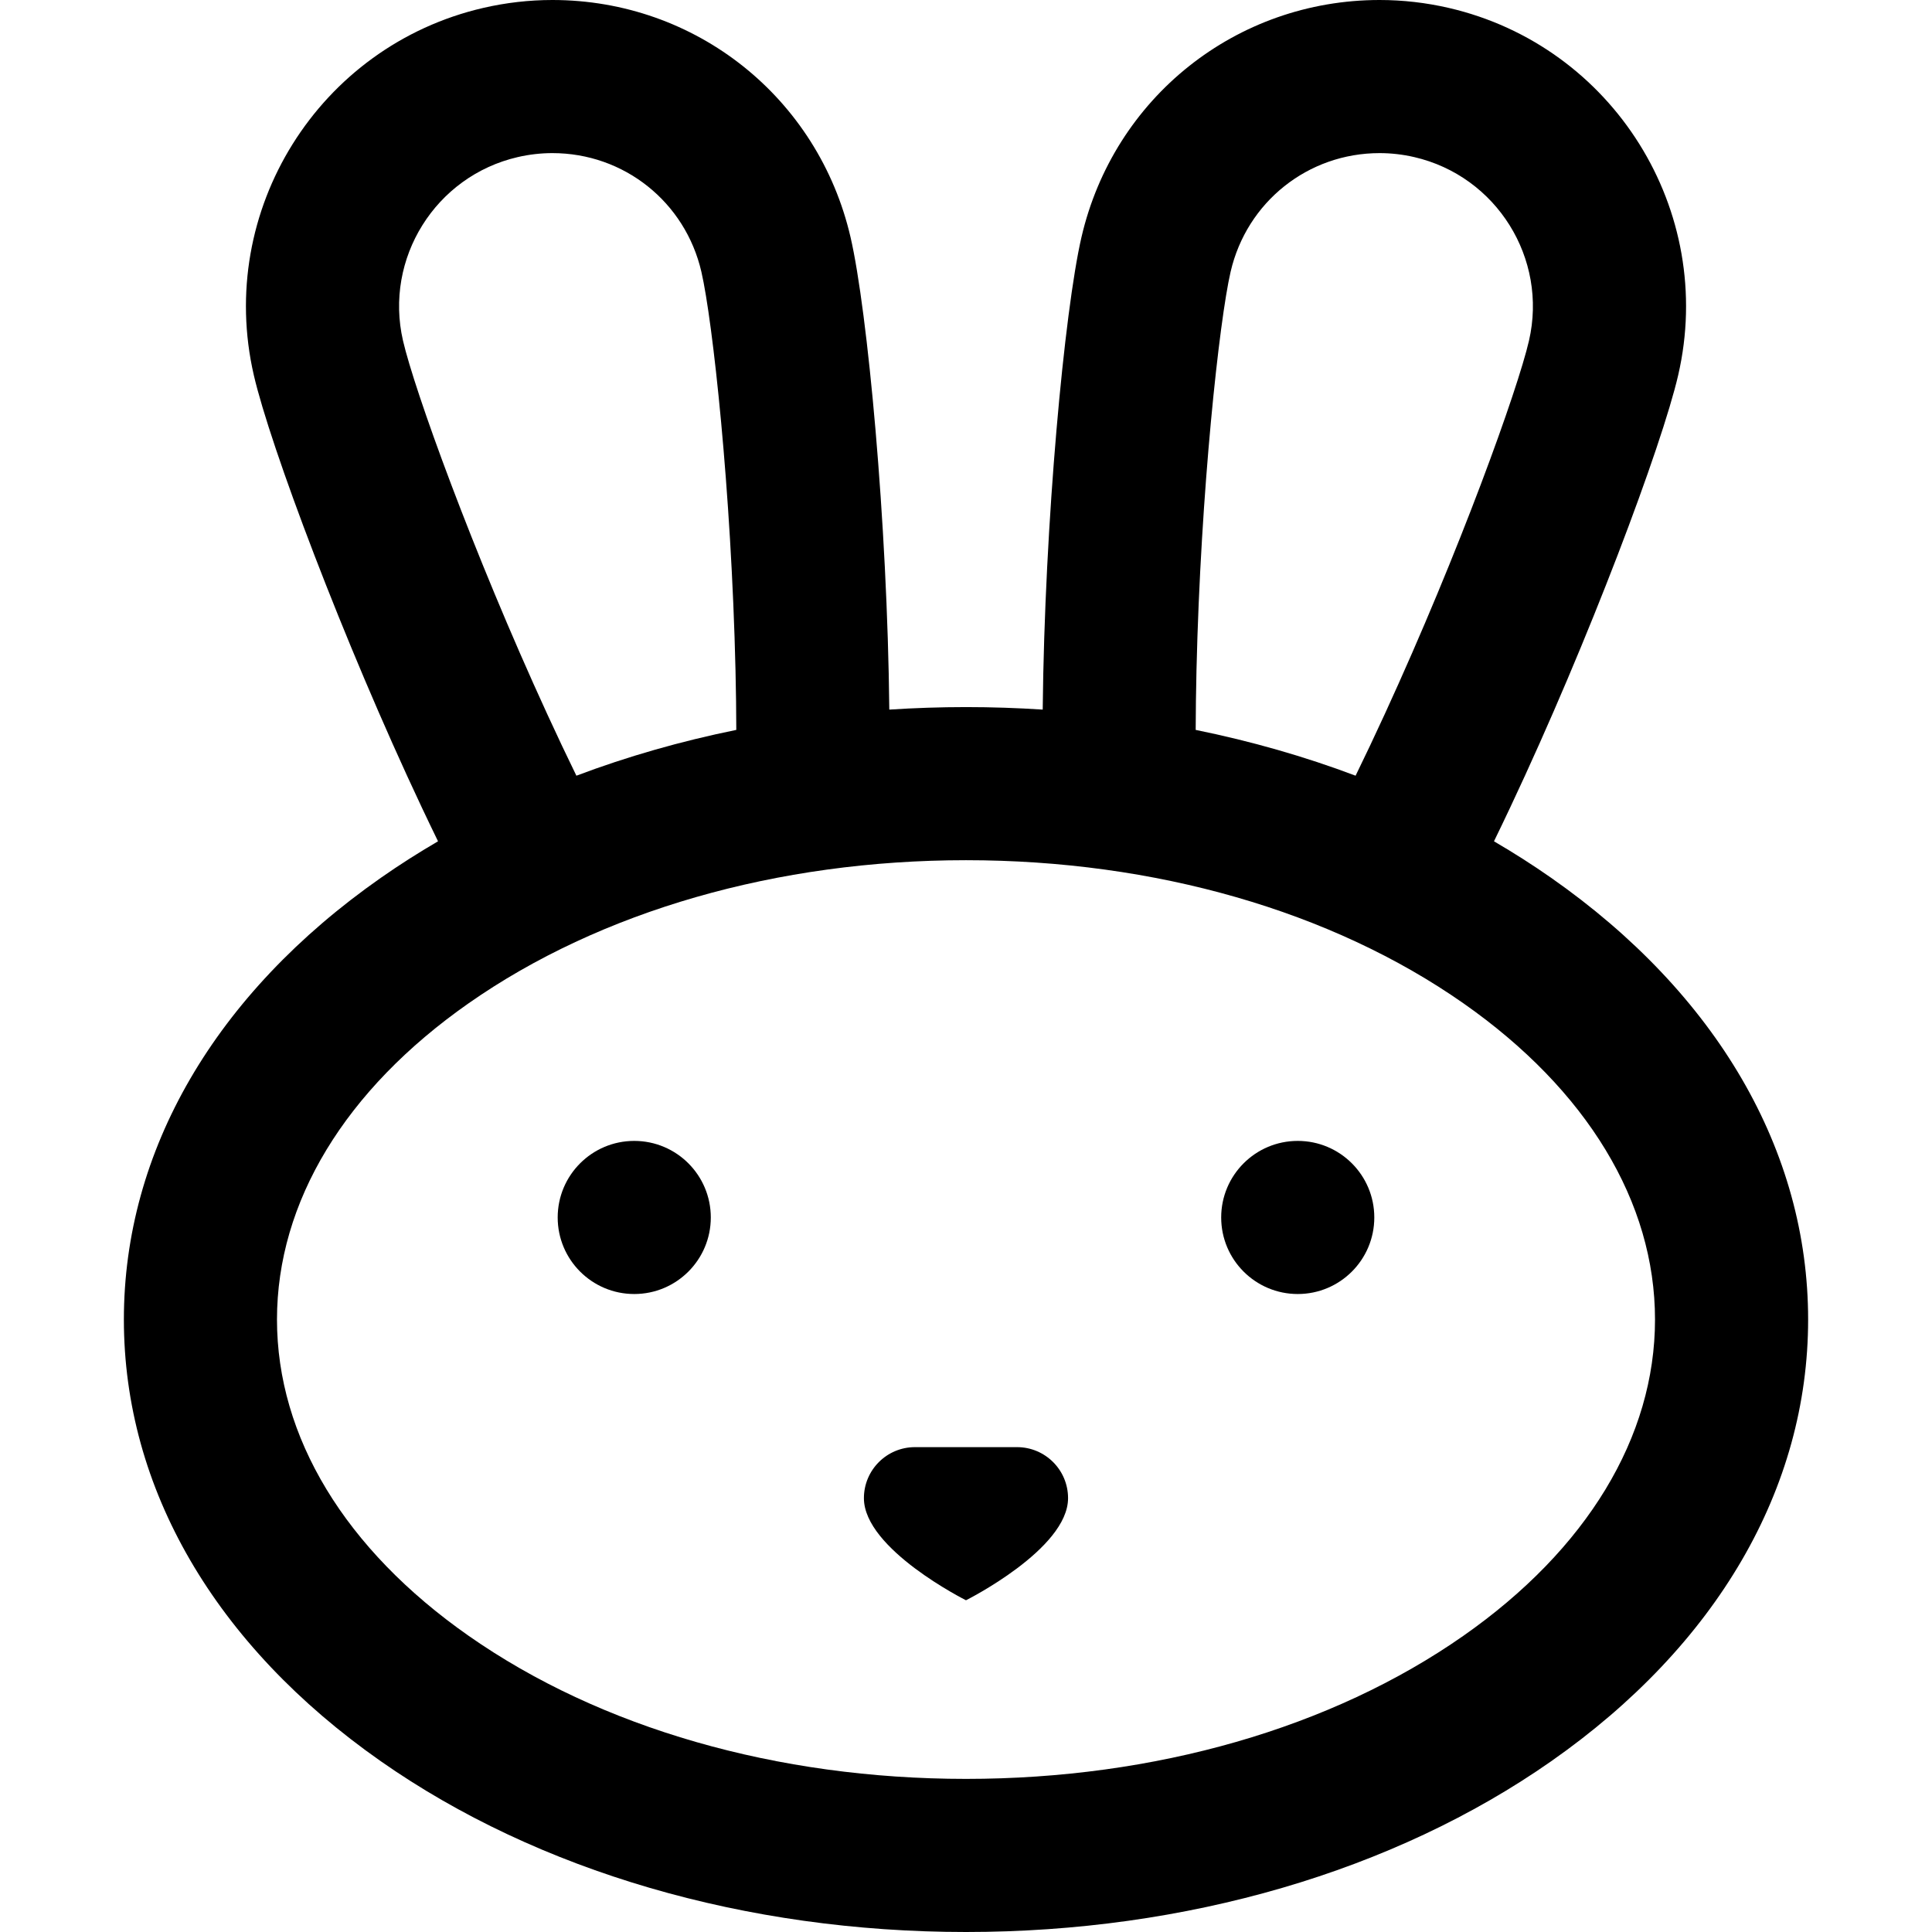 <?xml version="1.0" encoding="iso-8859-1"?>
<!-- Uploaded to: SVG Repo, www.svgrepo.com, Generator: SVG Repo Mixer Tools -->
<svg fill="#000000" height="800px" width="800px" version="1.1" id="Layer_1" xmlns="http://www.w3.org/2000/svg" xmlns:xlink="http://www.w3.org/1999/xlink" 
	 viewBox="0 0 512 512" xml:space="preserve">
<g>
	<g>
		<path d="M411.096,232.649c-4.88-3.415-9.948-6.644-15.177-9.695c1.419-2.913,2.858-5.909,4.321-9.013
			c20.84-44.184,40.175-95.811,44.494-114.509c10.07-43.598-17.209-87.265-60.81-97.336C377.904,0.705,371.741,0,365.608,0
			c-37.972,0-70.466,25.868-79.019,62.904c-4.473,19.365-9.766,75.404-10.259,125.147c-6.722-0.436-13.501-0.665-20.329-0.665
			c-6.828,0-13.607,0.23-20.329,0.665c-0.494-49.743-5.788-105.783-10.259-125.147C216.857,25.868,184.363,0,146.391,0
			c-6.134,0-12.296,0.705-18.315,2.095c-43.6,10.071-70.878,53.736-60.81,97.336c4.319,18.698,23.654,70.324,44.494,114.509
			c1.464,3.104,2.903,6.1,4.321,9.013c-5.229,3.051-10.298,6.28-15.177,9.695c-43.9,30.732-68.077,72.297-68.077,117.044
			c0,44.747,24.177,86.314,68.077,117.044C142.603,495.925,197.683,512,256,512s113.397-16.075,155.096-45.263
			c43.9-30.732,68.077-72.297,68.077-117.044C479.173,304.946,454.996,263.38,411.096,232.649z M317.08,177.66
			c1.109-47.609,6.051-92.675,9.042-105.627c4.279-18.521,20.516-31.456,39.485-31.456c3.066,0,6.156,0.356,9.183,1.054
			c21.801,5.037,35.44,26.867,30.404,48.667c-2.99,12.952-18.314,55.621-38.195,98.894c-2.677,5.828-5.261,11.274-7.753,16.375
			c-13.499-5.094-27.692-9.151-42.376-12.137C316.886,188.44,316.952,183.199,317.08,177.66z M106.803,90.298
			c-5.036-21.799,8.605-43.631,30.404-48.667c3.028-0.699,6.119-1.054,9.184-1.054c18.97,0,35.206,12.936,39.484,31.459
			c2.99,12.951,7.933,58.017,9.042,105.627c0.128,5.539,0.195,10.781,0.21,15.77c-14.685,2.985-28.879,7.043-42.376,12.137
			c-2.493-5.105-5.076-10.55-7.753-16.378C125.117,145.92,109.795,103.25,106.803,90.298z M387.825,433.495
			c-34.941,24.458-81.757,37.929-131.826,37.929s-96.885-13.47-131.826-37.929c-32.739-22.918-50.77-52.678-50.77-83.802
			c0-31.124,18.031-60.884,50.77-83.802c34.941-24.458,81.757-37.929,131.826-37.929s96.885,13.47,131.826,37.929
			c32.739,22.918,50.77,52.678,50.77,83.802C438.596,380.816,420.565,410.577,387.825,433.495z"/>
	</g>
</g>
<g>
	<g>
		<circle cx="168.082" cy="322.64" r="20.288"/>
	</g>
</g>
<g>
	<g>
		<circle cx="343.915" cy="322.64" r="20.288"/>
	</g>
</g>
<g>
	<g>
		<path d="M269.524,383.507h-13.526h-13.526c-7.47,0-13.526,6.055-13.526,13.526c0,13.526,27.051,27.051,27.051,27.051
			s27.051-13.526,27.051-27.051C283.05,389.562,276.994,383.507,269.524,383.507z"/>
	</g>
</g>
</svg>